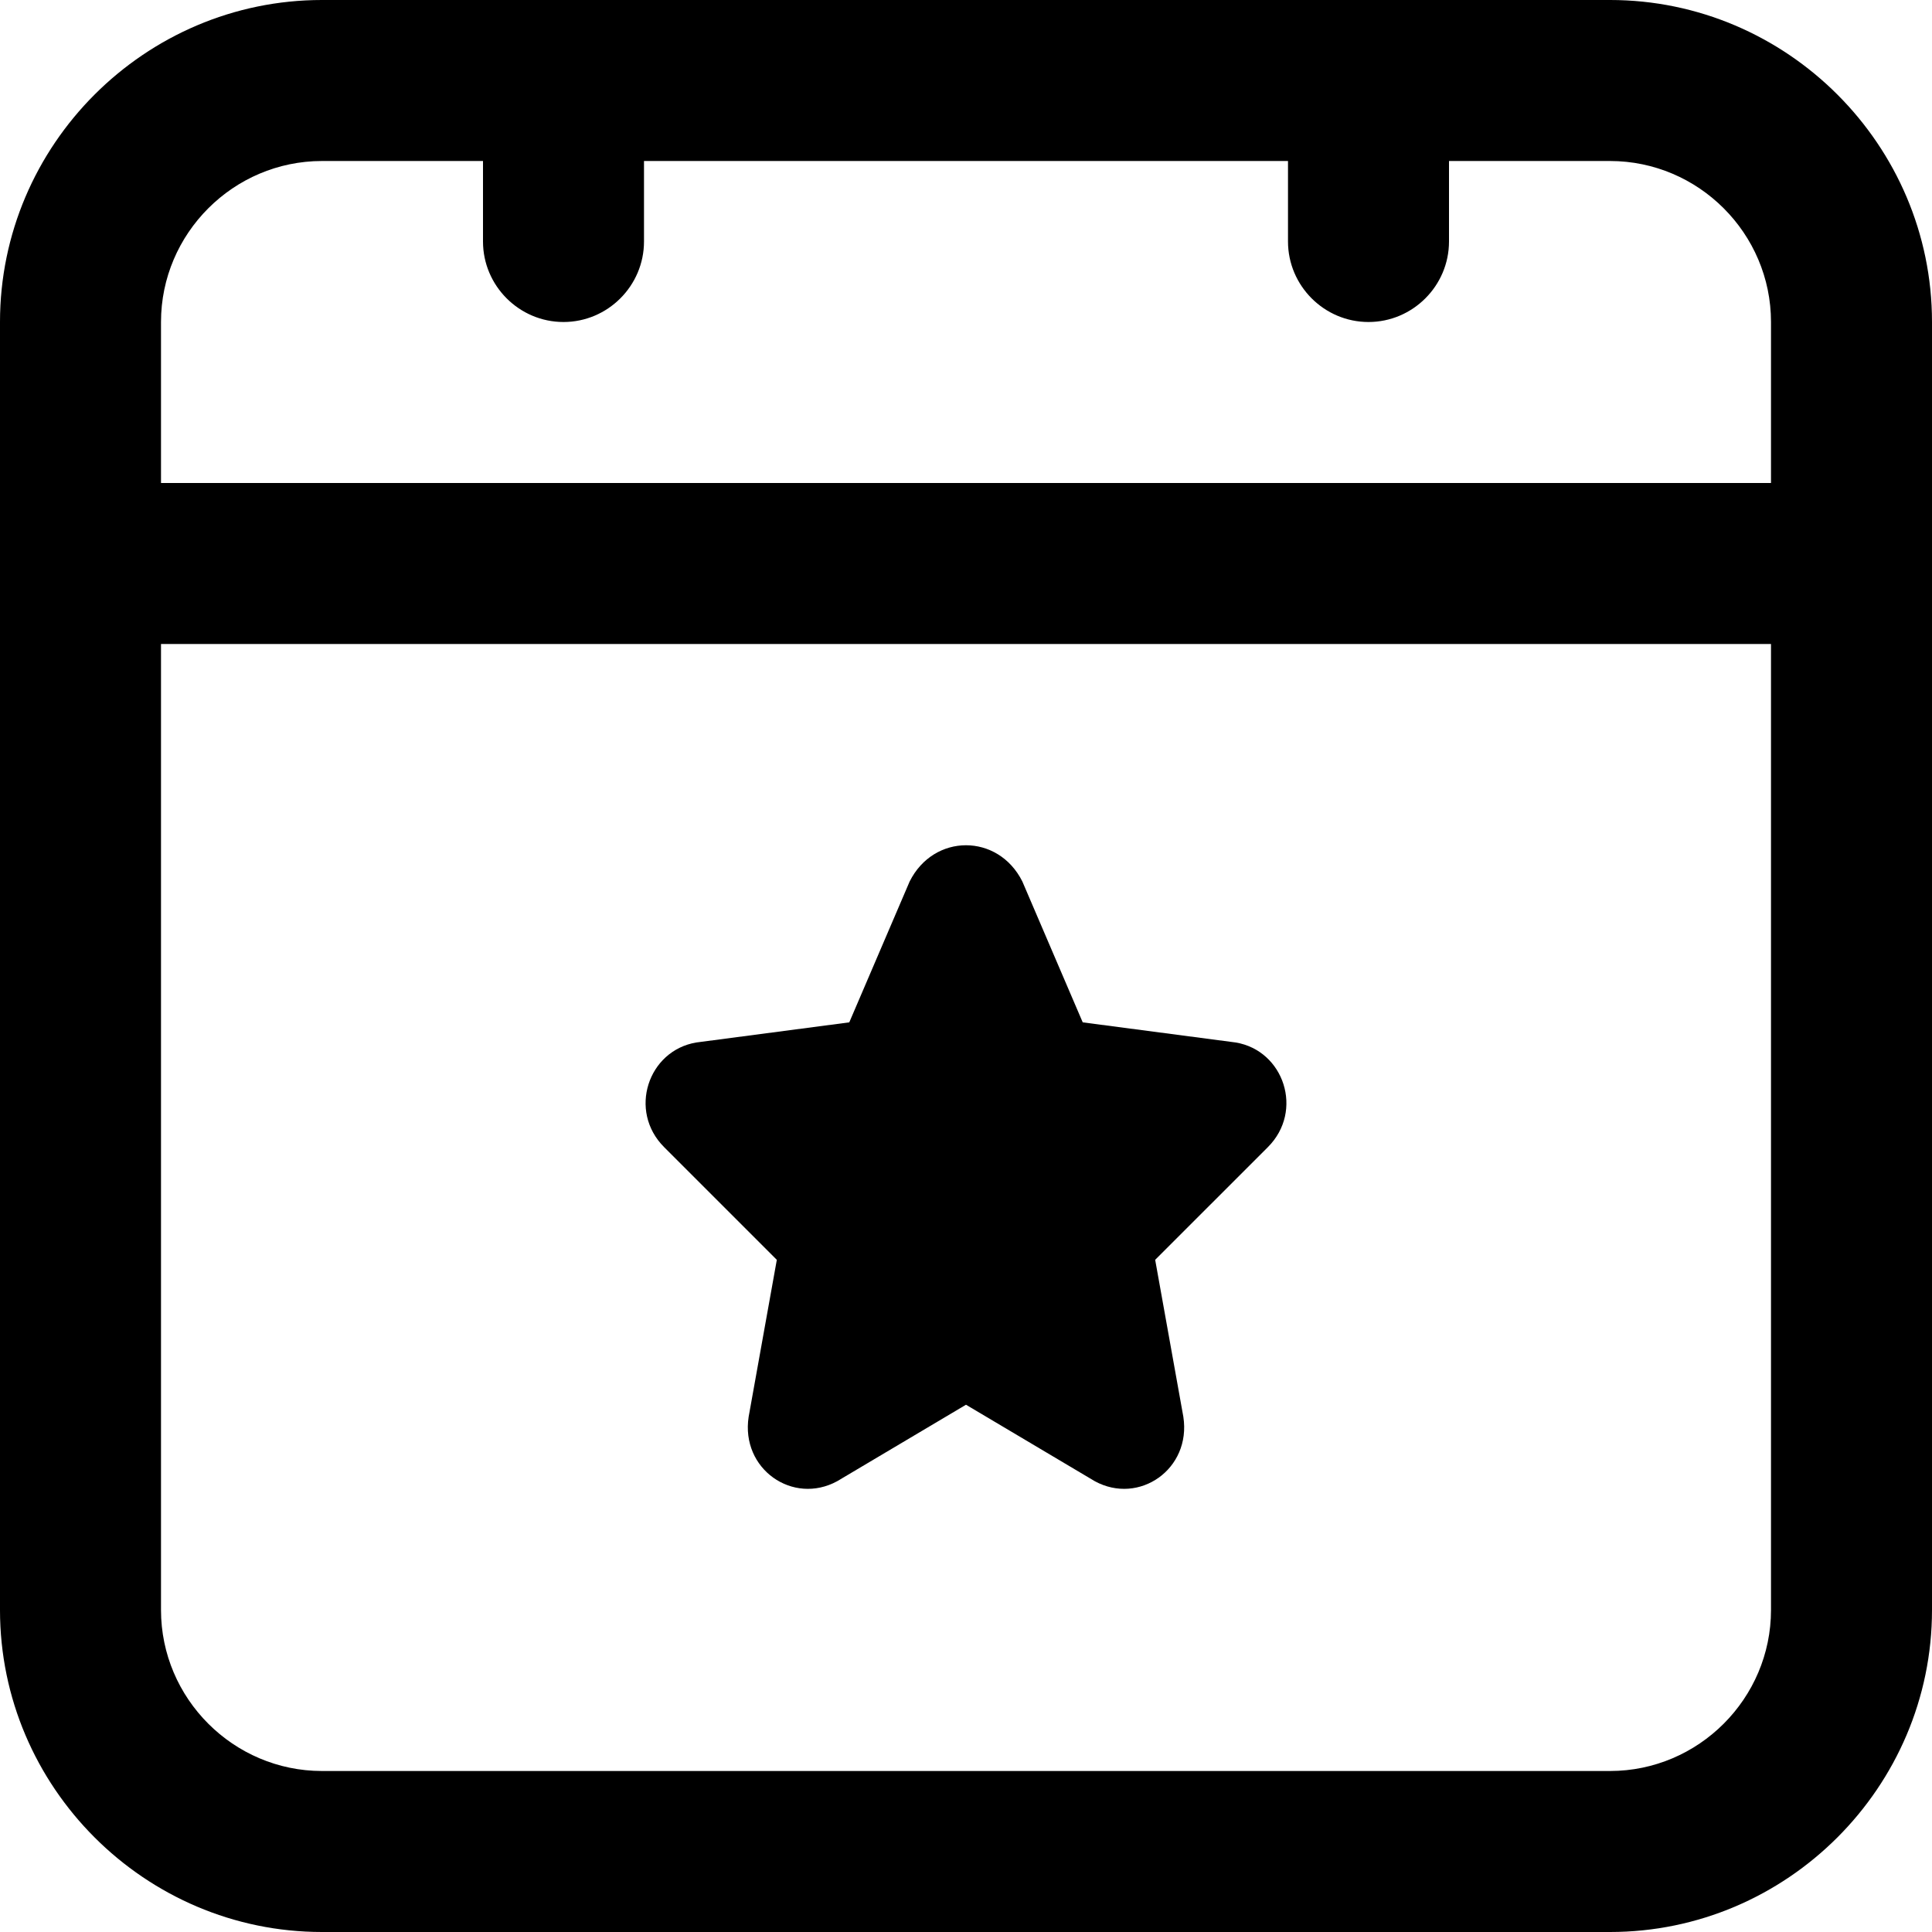 <svg version="1.2" xmlns="http://www.w3.org/2000/svg" viewBox="0 0 48 48" width="48" height="48">
	<title>event icon</title>
	<style>
		.s0 { fill: #000000 } 
	</style>
	<path id="event icon" fill-rule="evenodd" class="s0" d="m40 48h-32c-4.4 0-8-3.6-8-8v-32c0-4.4 3.6-8 8-8h32c4.4 0 8 3.6 8 8v32c0 4.4-3.6 8-8 8zm4-40c0-2.2-1.8-4-4-4h-4v2c0 1.1-0.9 2-2 2-1.1 0-2-0.9-2-2v-2h-16v2c0 1.1-0.9 2-2 2-1.1 0-2-0.9-2-2v-2h-4c-2.2 0-4 1.8-4 4v4h40zm0 8h-40v24c0 2.2 1.8 4 4 4h32c2.2 0 4-1.8 4-4zm-15.3 15.3l0.7 3.9c0.2 1.3-1.1 2.2-2.2 1.6l-3.2-1.9-3.2 1.9c-1.1 0.6-2.4-0.3-2.2-1.6l0.7-3.9-2.8-2.8c-0.9-0.9-0.4-2.4 0.8-2.6l3.8-0.5 1.5-3.5c0.6-1.2 2.2-1.2 2.8 0l1.5 3.5 3.8 0.5c1.2 0.2 1.7 1.7 0.8 2.6z"/>
</svg>